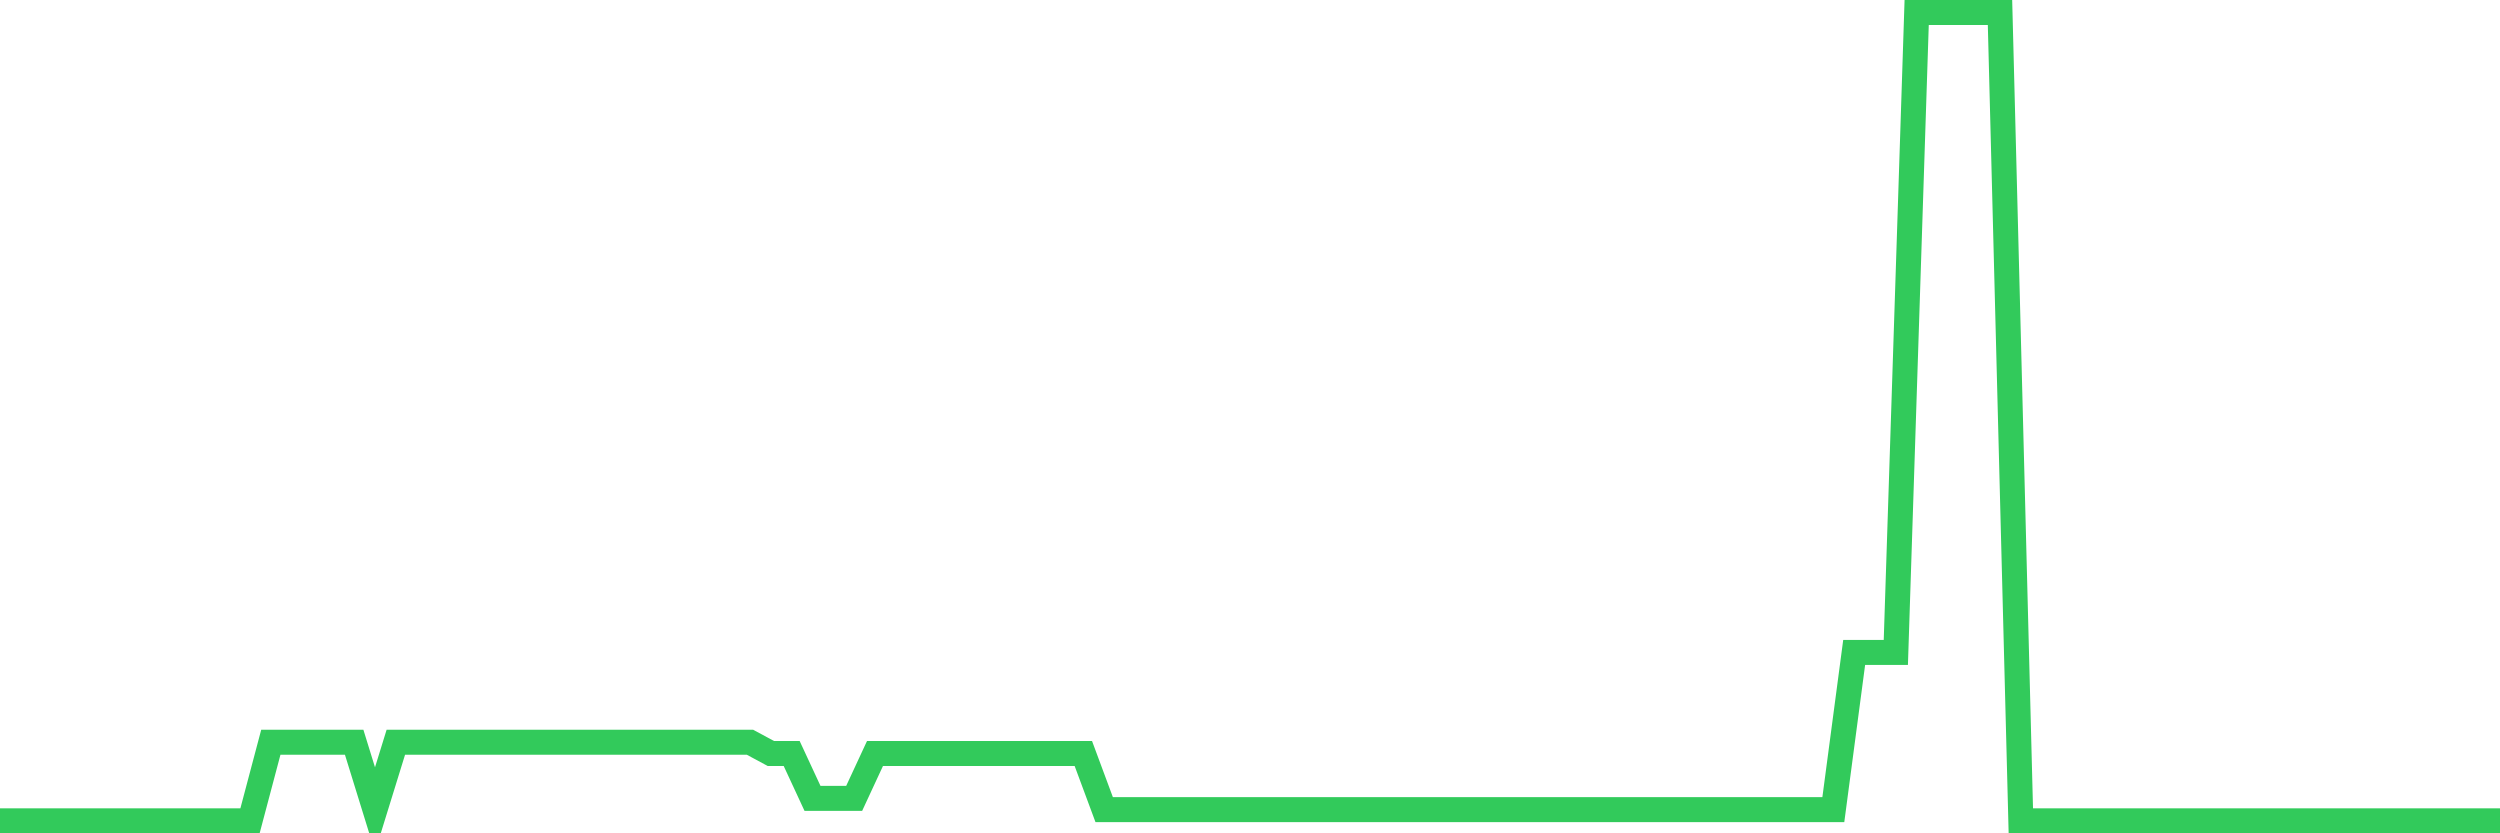 <svg
  xmlns="http://www.w3.org/2000/svg"
  xmlns:xlink="http://www.w3.org/1999/xlink"
  width="120"
  height="40"
  viewBox="0 0 120 40"
  preserveAspectRatio="none"
>
  <polyline
    points="0,39.4 1,39.4 2,39.4 3,39.4 4,39.4 5,39.4 6,39.4 7,39.4 8,39.4 9,39.4 10,39.4 11,39.4 12,39.4 13,35.628 14,35.628 15,35.628 16,35.628 17,35.628 18,38.861 19,35.628 20,35.628 21,35.628 22,35.628 23,35.628 24,35.628 25,35.628 26,35.628 27,35.628 28,35.628 29,35.628 30,35.628 31,35.628 32,35.628 33,35.628 34,35.628 35,35.628 36,35.628 37,36.167 38,36.167 39,38.322 40,38.322 41,38.322 42,36.167 43,36.167 44,36.167 45,36.167 46,36.167 47,36.167 48,36.167 49,36.167 50,36.167 51,36.167 52,36.167 53,38.861 54,38.861 55,38.861 56,38.861 57,38.861 58,38.861 59,38.861 60,38.861 61,38.861 62,38.861 63,38.861 64,38.861 65,38.861 66,38.861 67,38.861 68,38.861 69,38.861 70,38.861 71,38.861 72,38.861 73,38.861 74,38.861 75,38.861 76,38.861 77,38.861 78,38.861 79,38.861 80,38.861 81,38.861 82,38.861 83,38.861 84,38.861 85,38.861 86,38.861 87,38.861 88,38.861 89,31.317 90,31.317 91,31.317 92,0.6 93,0.6 94,0.6 95,0.6 96,0.6 97,39.4 98,39.4 99,39.4 100,39.4 101,39.4 102,39.4 103,39.4 104,39.4 105,39.4 106,39.4 107,39.4 108,39.4 109,39.4 110,39.4 111,39.4 112,39.4 113,39.4 114,39.4 115,39.4 116,39.4 117,39.4 118,39.4 119,39.4 120,39.4"
    fill="none"
    stroke="#32ca5b"
    stroke-width="1.2"
  >
  </polyline>
</svg>
